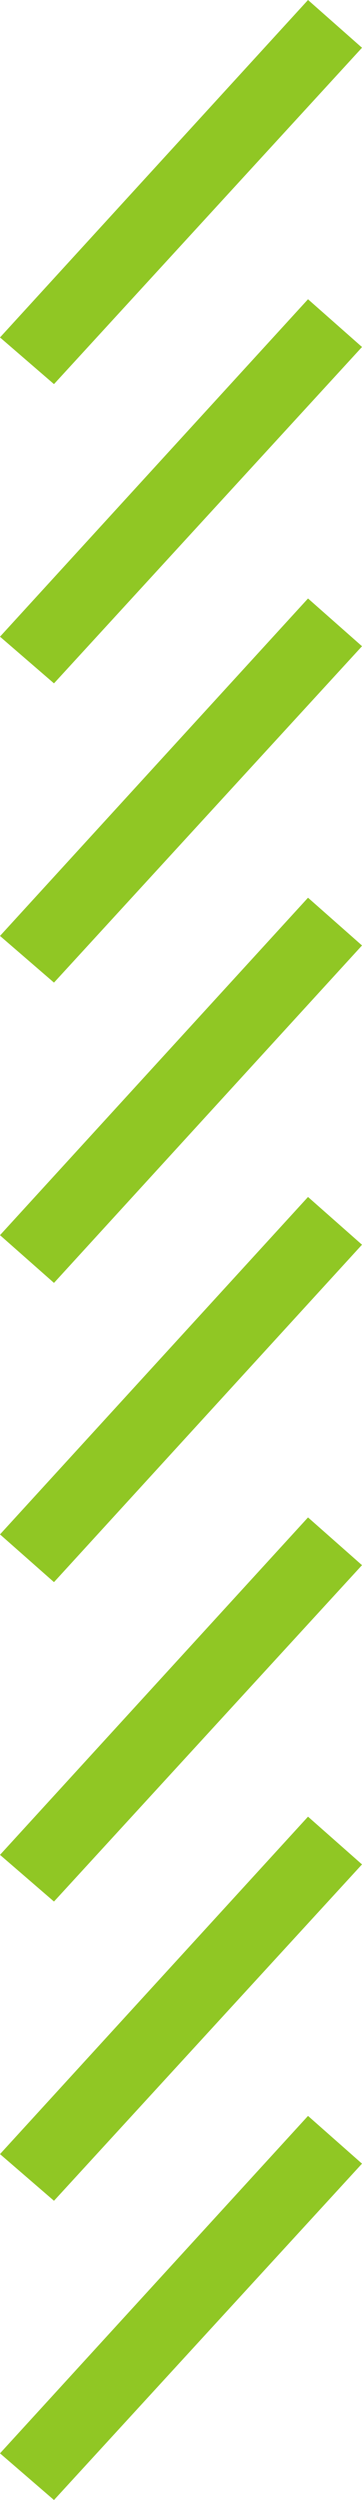 <?xml version="1.0" encoding="utf-8"?>
<!-- Generator: Adobe Illustrator 27.4.1, SVG Export Plug-In . SVG Version: 6.00 Build 0)  -->
<svg version="1.1" id="Layer_1" xmlns="http://www.w3.org/2000/svg" xmlns:xlink="http://www.w3.org/1999/xlink" x="0px" y="0px"
	 viewBox="0 0 34.2 235.6" style="enable-background:new 0 0 34.2 235.6;" xml:space="preserve">
<style type="text/css">
	.st0{fill-rule:evenodd;clip-rule:evenodd;fill:#90C724;}
</style>
<polygon class="st0" points="0,144.6 29.1,112.8 34.2,117.3 5.1,149.1 0,144.6 "/>
<polygon class="st0" points="0,116.4 5.1,120.9 34.2,89.1 29.1,84.6 0,116.4 "/>
<polygon class="st0" points="0,88.2 29.1,56.4 34.2,60.9 5.1,92.6 0,88.2 "/>
<polygon class="st0" points="0,60 5.1,64.4 34.2,32.7 29.1,28.2 0,60 "/>
<polygon class="st0" points="0,31.8 29.1,0 34.2,4.5 5.1,36.2 0,31.8 "/>
<polygon class="st0" points="0,231.2 29.1,199.4 34.2,203.9 5.1,235.6 0,231.2 "/>
<polygon class="st0" points="0,203 5.1,207.4 34.2,175.7 29.1,171.2 0,203 "/>
<polygon class="st0" points="0,174.8 29.1,143 34.2,147.5 5.1,179.2 0,174.8 "/>
</svg>
